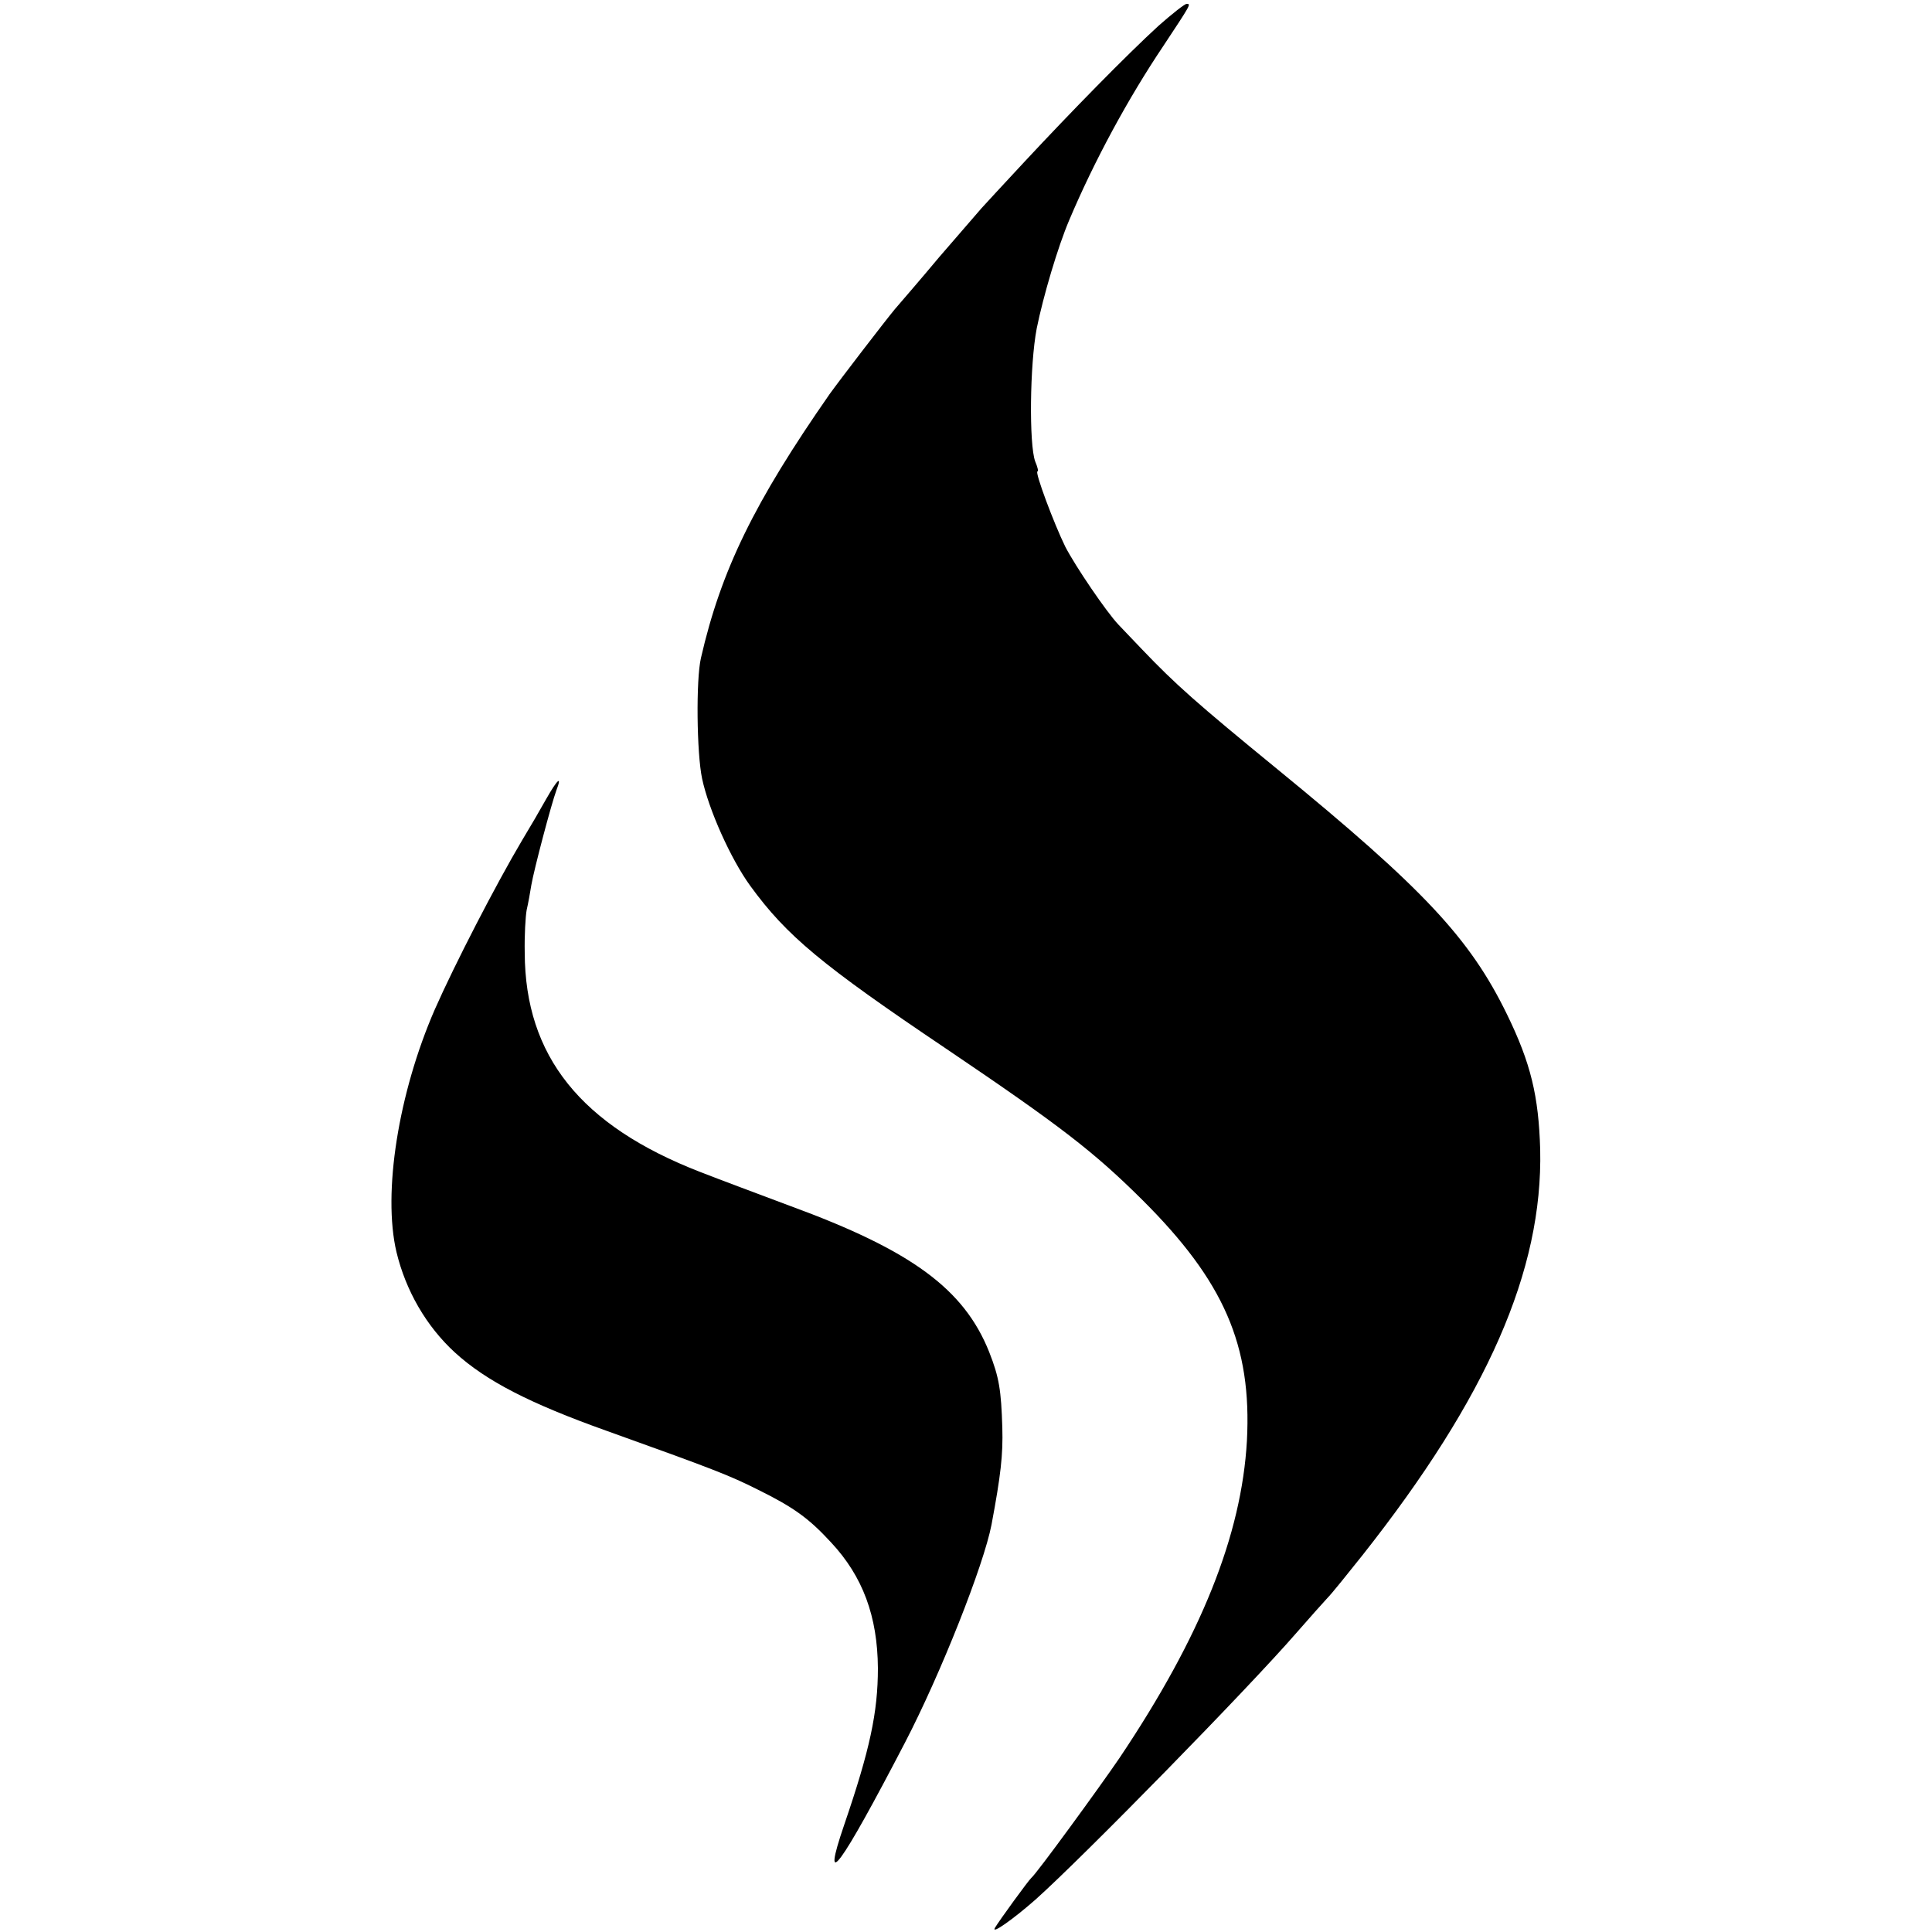 <?xml version="1.0" standalone="no"?>
<!DOCTYPE svg PUBLIC "-//W3C//DTD SVG 20010904//EN"
 "http://www.w3.org/TR/2001/REC-SVG-20010904/DTD/svg10.dtd">
<svg version="1.0" xmlns="http://www.w3.org/2000/svg"
 width="500pt" height="500pt" viewBox="0 0 500 500"
 preserveAspectRatio="xMidYMid meet">
<g transform="translate(0,500) scale(0.1,-0.1)"
fill="#000000" stroke="none">
<path d="M2998 4933 c-82 -75 -226 -222 -347 -352 -53 -57 -103 -111 -111
-120 -8 -9 -57 -66 -109 -126 -51 -61 -103 -121 -115 -135 -25 -30 -144 -185
-169 -220 -195 -280 -281 -456 -333 -683 -13 -56 -11 -246 3 -312 17 -80 74
-208 125 -278 94 -129 184 -204 508 -422 296 -200 381 -266 506 -390 212 -211
284 -377 271 -624 -14 -244 -118 -505 -330 -821 -49 -72 -215 -300 -228 -310
-7 -6 -82 -109 -94 -129 -11 -19 47 22 105 73 123 110 551 547 675 690 33 38
69 78 80 90 11 11 52 62 91 111 323 409 467 737 460 1050 -4 138 -24 223 -86
350 -96 197 -216 325 -595 635 -209 171 -263 219 -349 309 -28 29 -56 59 -62
65 -31 33 -110 149 -137 201 -29 59 -80 195 -72 195 3 0 0 12 -6 26 -16 44
-14 250 4 344 17 84 55 212 84 280 65 154 153 316 243 450 72 109 73 110 61
110 -5 0 -38 -26 -73 -57z"/>
<path d="M1414 2933 c-15 -27 -43 -75 -63 -108 -67 -113 -174 -320 -226 -438
-94 -216 -135 -474 -99 -627 24 -100 77 -192 151 -260 81 -74 194 -132 393
-203 279 -100 317 -115 391 -152 93 -46 132 -74 190 -137 82 -88 120 -191 121
-325 0 -115 -21 -212 -87 -405 -62 -181 -11 -111 157 212 93 179 204 460 224
564 24 128 30 181 28 251 -3 97 -8 130 -34 196 -65 163 -201 263 -515 378 -77
29 -182 68 -233 88 -309 120 -453 300 -454 567 -1 44 2 95 5 111 4 17 9 45 12
64 7 41 52 211 65 246 15 39 3 29 -26 -22z"/>
</g>
</svg>
